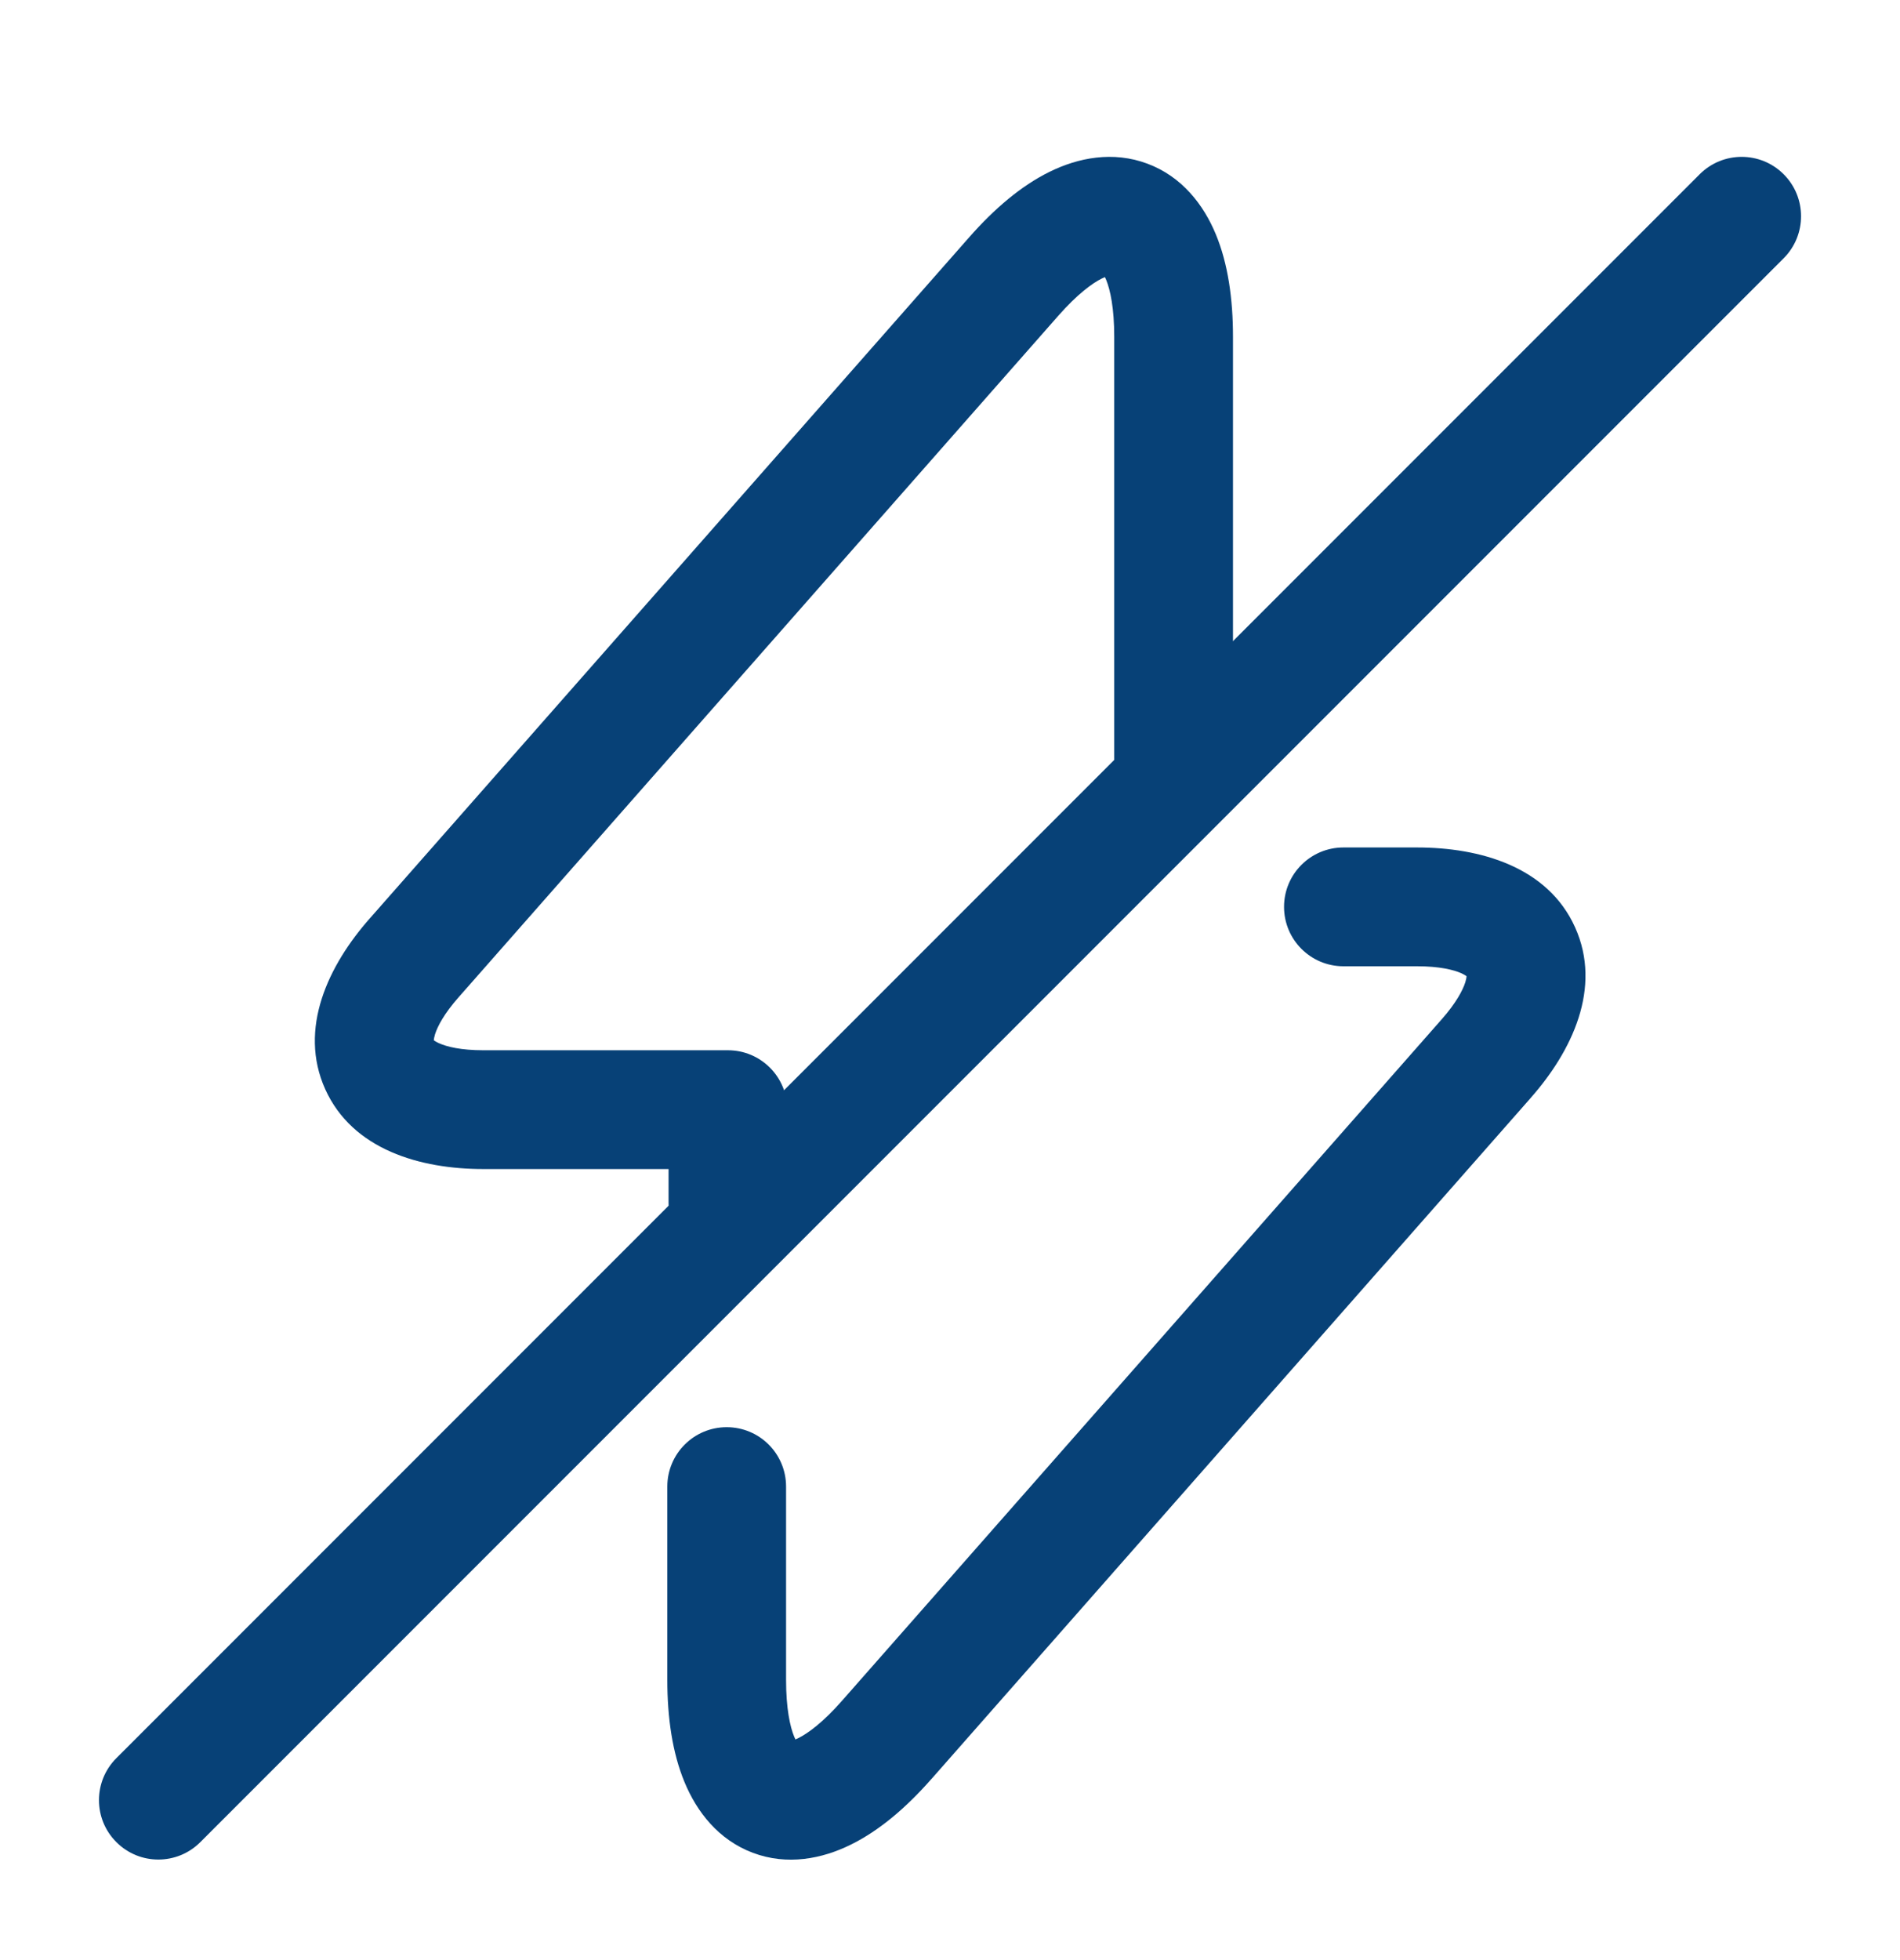 <svg width="32" height="33" viewBox="0 0 32 33" fill="none" xmlns="http://www.w3.org/2000/svg">
<g id="flash-slash">
<path id="Vector (Stroke)" fill-rule="evenodd" clip-rule="evenodd" d="M21.626 15.268C21.626 14.715 22.074 14.268 22.626 14.268H23.866C24.925 14.268 26.067 14.591 26.527 15.611C26.988 16.631 26.475 17.7 25.776 18.489C25.775 18.49 25.775 18.49 25.775 18.491L15.684 29.955L15.683 29.955C15.262 30.434 14.809 30.82 14.33 31.056C13.847 31.295 13.261 31.412 12.68 31.194C12.098 30.975 11.734 30.501 11.528 30.002C11.324 29.509 11.239 28.919 11.239 28.281V25.028C11.239 24.475 11.687 24.028 12.239 24.028C12.792 24.028 13.239 24.475 13.239 25.028V28.281C13.239 28.763 13.306 29.07 13.376 29.239C13.384 29.256 13.391 29.272 13.397 29.285C13.411 29.279 13.427 29.272 13.445 29.263C13.611 29.181 13.864 28.995 14.182 28.633L24.276 17.167L24.278 17.165C24.525 16.885 24.637 16.67 24.679 16.537C24.694 16.487 24.699 16.455 24.7 16.436C24.685 16.424 24.657 16.406 24.609 16.384C24.479 16.327 24.242 16.268 23.866 16.268H22.626C22.074 16.268 21.626 15.82 21.626 15.268ZM24.715 16.45C24.714 16.451 24.713 16.449 24.712 16.447C24.714 16.449 24.715 16.45 24.715 16.45ZM24.7 16.421C24.699 16.418 24.699 16.416 24.699 16.416C24.699 16.416 24.7 16.417 24.7 16.421ZM13.318 29.309C13.318 29.309 13.319 29.308 13.323 29.308C13.319 29.309 13.317 29.309 13.318 29.309ZM13.437 29.351C13.44 29.354 13.441 29.355 13.441 29.355C13.441 29.356 13.44 29.354 13.437 29.351Z" fill="#074177"/>
<path id="Vector (Stroke)_2" fill-rule="evenodd" clip-rule="evenodd" d="M20.478 3.947C20.682 4.441 20.766 5.031 20.766 5.669V12.762C20.766 13.314 20.319 13.762 19.766 13.762C19.214 13.762 18.766 13.314 18.766 12.762V5.669C18.766 5.187 18.699 4.88 18.63 4.711C18.622 4.693 18.615 4.678 18.609 4.665C18.595 4.671 18.579 4.678 18.561 4.687C18.395 4.768 18.142 4.955 17.824 5.316C17.824 5.316 17.824 5.316 17.824 5.316L7.73 16.783L7.728 16.785C7.481 17.064 7.369 17.279 7.327 17.413C7.312 17.462 7.307 17.495 7.306 17.514C7.321 17.525 7.349 17.544 7.397 17.565C7.527 17.623 7.764 17.682 8.14 17.682H12.26C12.812 17.682 13.26 18.13 13.26 18.682V20.256C13.26 20.808 12.812 21.256 12.26 21.256C11.707 21.256 11.26 20.808 11.26 20.256V19.682H8.14C7.081 19.682 5.939 19.358 5.478 18.339C5.018 17.319 5.531 16.25 6.23 15.46C6.23 15.46 6.231 15.46 6.231 15.459L16.323 3.995C16.744 3.516 17.197 3.129 17.676 2.893C18.159 2.655 18.745 2.538 19.326 2.756C19.908 2.974 20.272 3.449 20.478 3.947Z" fill="#074177"/>
<path id="Vector (Stroke)_3" fill-rule="evenodd" clip-rule="evenodd" d="M30.041 2.934C30.431 3.324 30.431 3.957 30.041 4.348L3.374 31.014C2.983 31.405 2.35 31.405 1.96 31.014C1.569 30.624 1.569 29.991 1.96 29.6L28.626 2.934C29.017 2.543 29.65 2.543 30.041 2.934Z" fill="#074177"/>
</g>
</svg>
